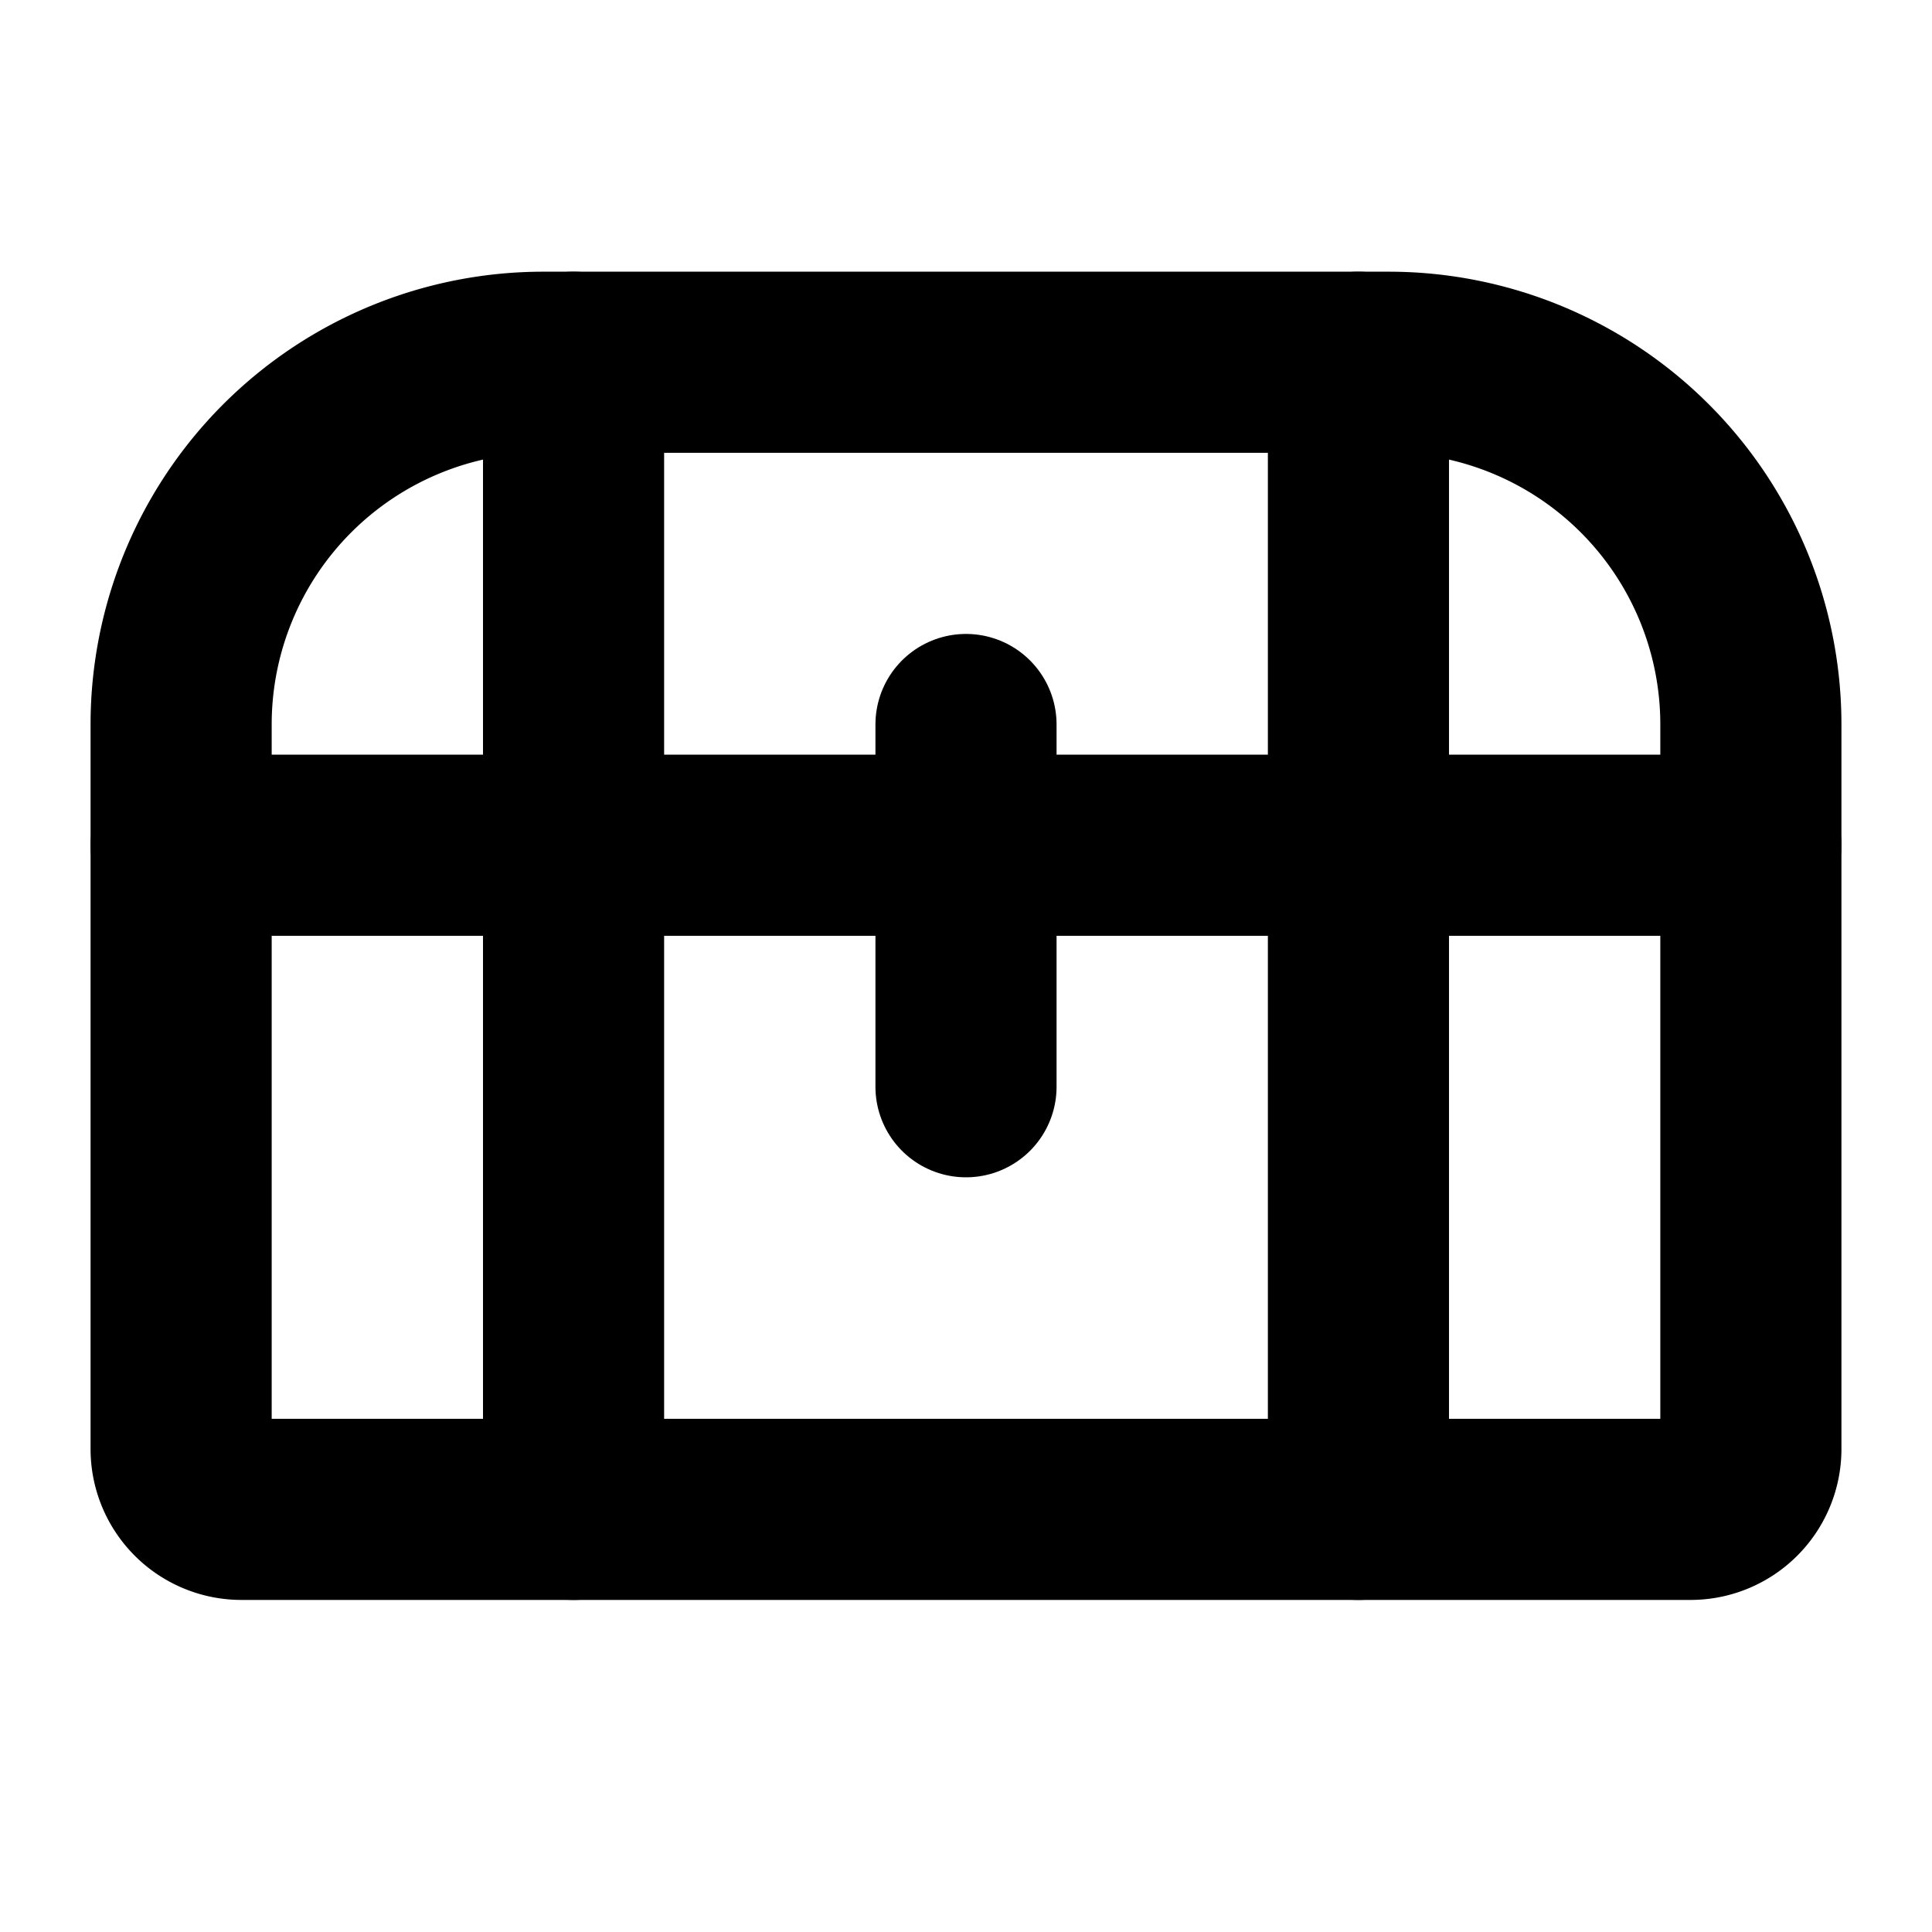 <svg xmlns="http://www.w3.org/2000/svg" viewBox="0 0 256 256"><rect width="256" height="256" fill="none"/><path d="M72,48H184a48,48,0,0,1,48,48v96a8,8,0,0,1-8,8H32a8,8,0,0,1-8-8V96A48,48,0,0,1,72,48Z" fill="none" stroke="currentColor" stroke-linecap="round" stroke-linejoin="round" stroke-width="24"/><line x1="24" y1="112" x2="232" y2="112" fill="none" stroke="currentColor" stroke-linecap="round" stroke-linejoin="round" stroke-width="24"/><line x1="128" y1="144" x2="128" y2="96" fill="none" stroke="currentColor" stroke-linecap="round" stroke-linejoin="round" stroke-width="24"/><line x1="76" y1="48" x2="76" y2="200" fill="none" stroke="currentColor" stroke-linecap="round" stroke-linejoin="round" stroke-width="24"/><line x1="180" y1="48" x2="180" y2="200" fill="none" stroke="currentColor" stroke-linecap="round" stroke-linejoin="round" stroke-width="24"/></svg>